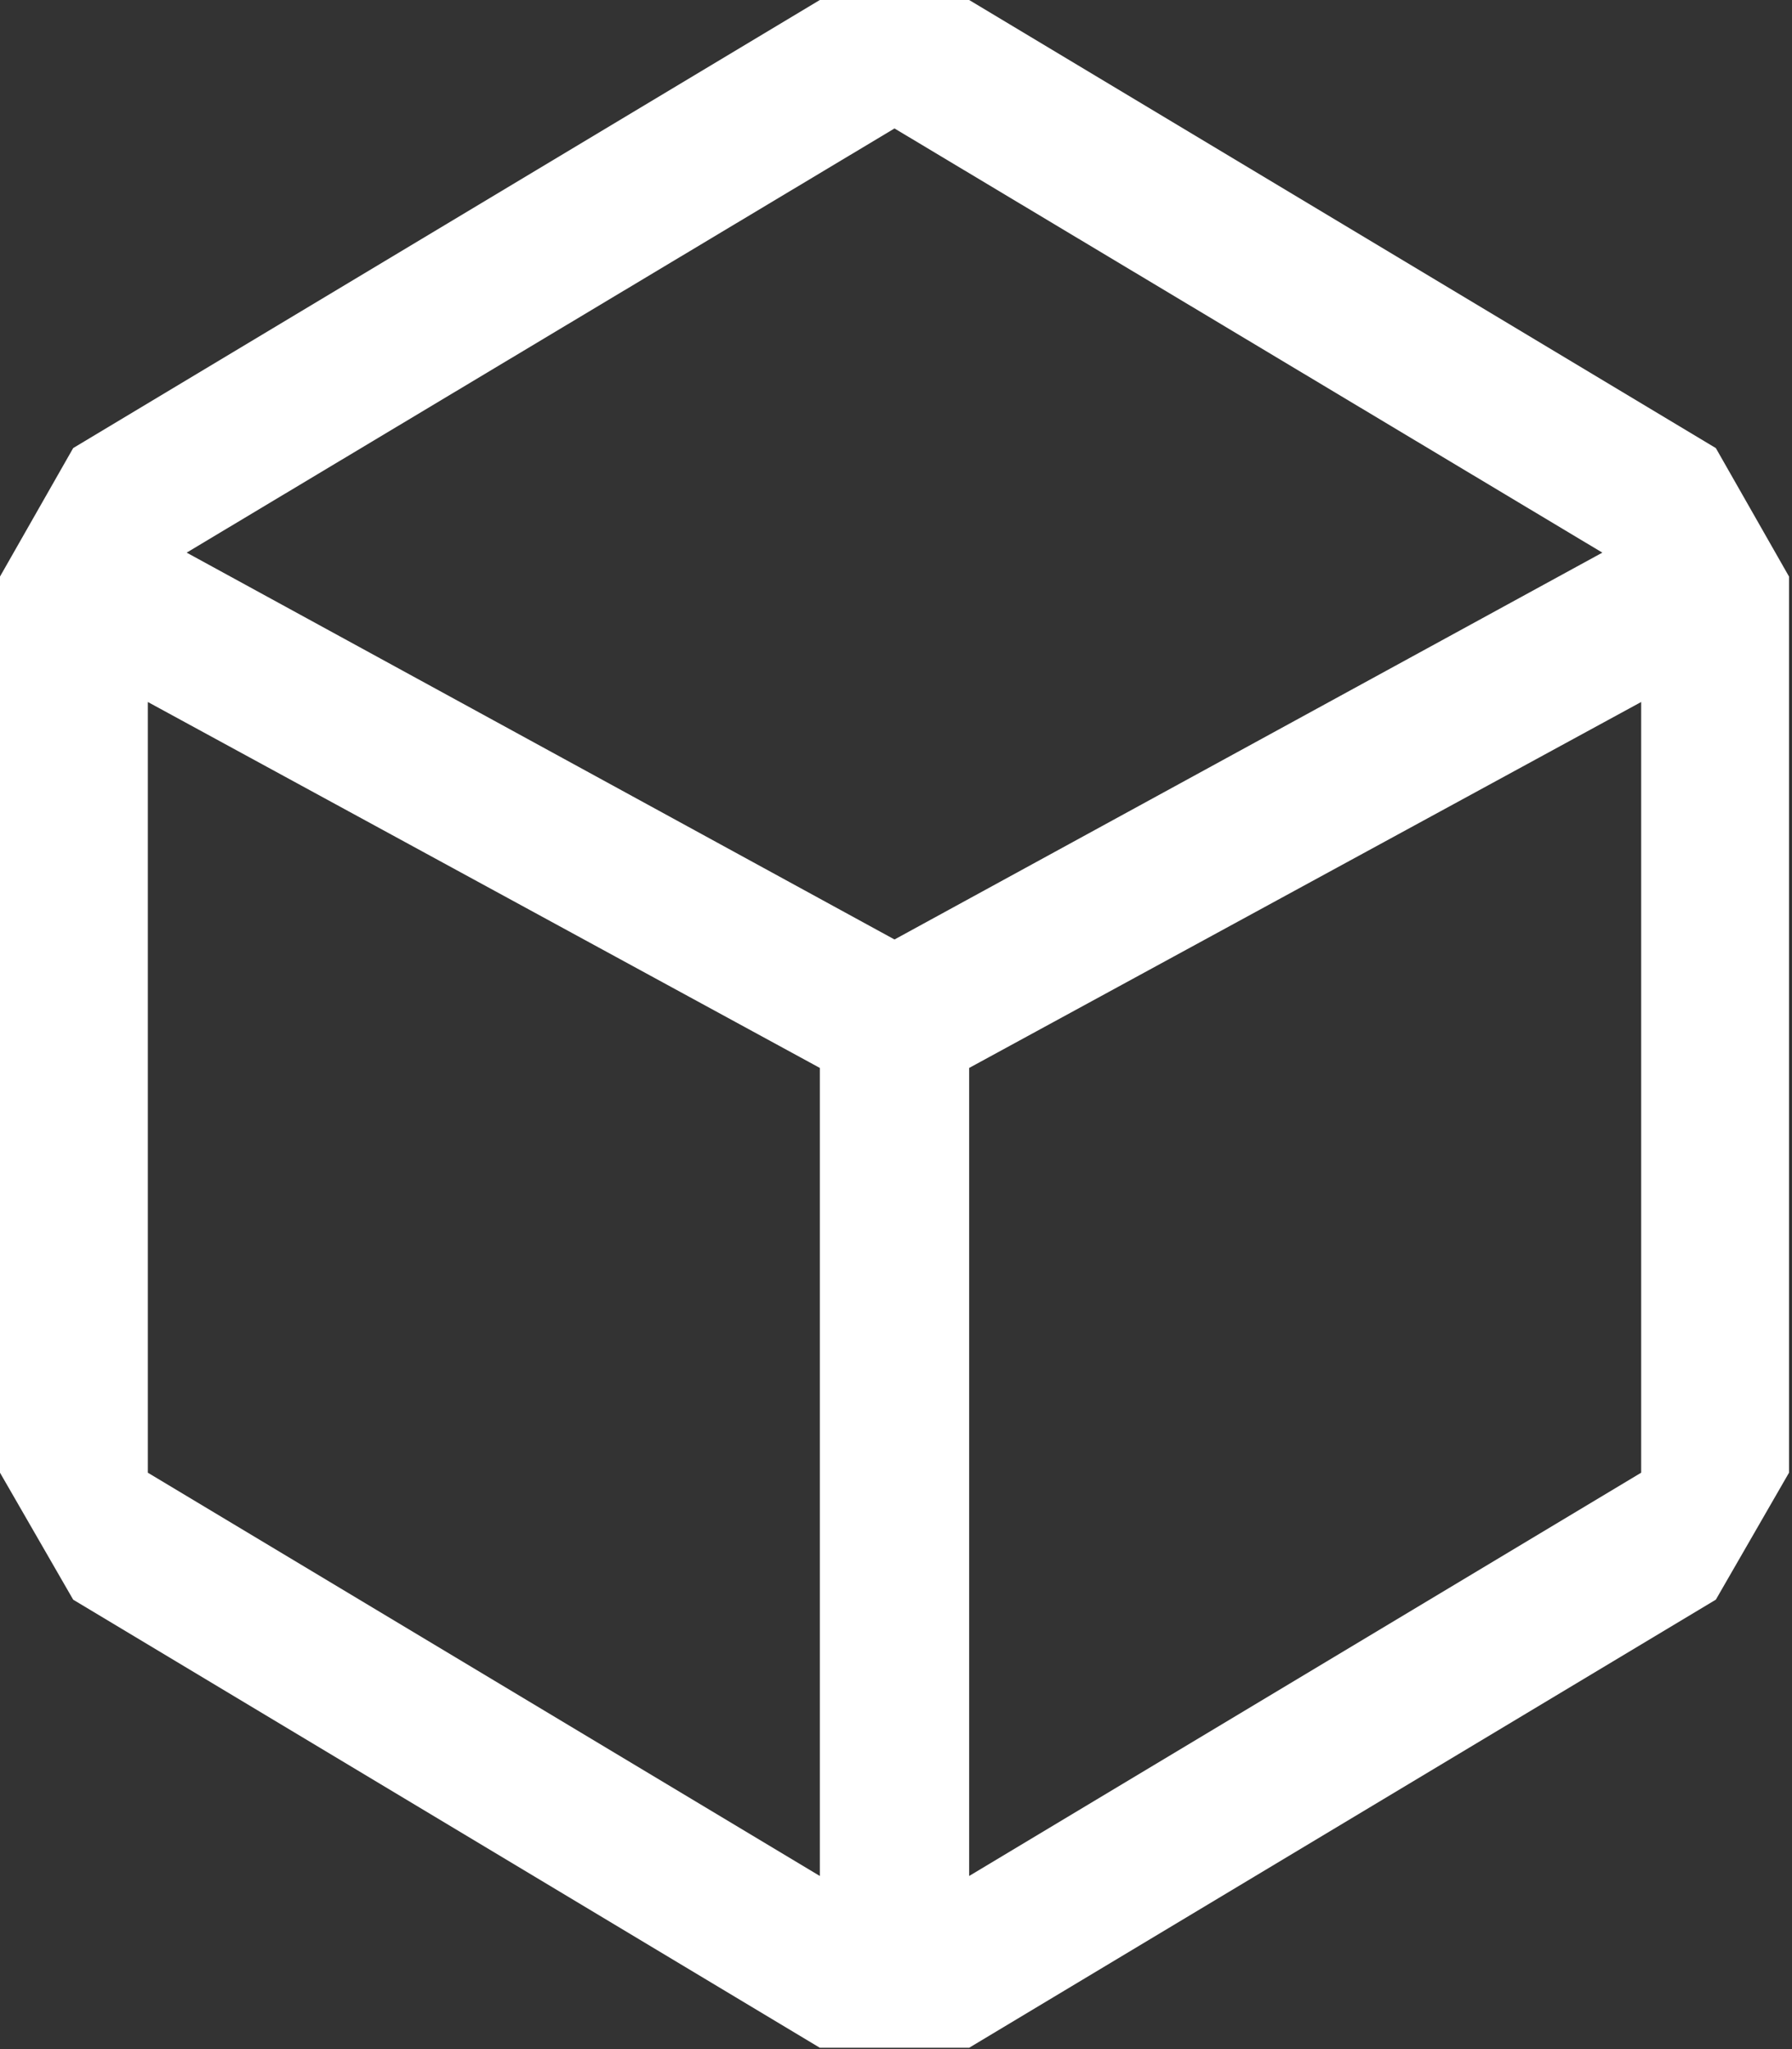 <?xml version="1.0" encoding="UTF-8"?> <svg xmlns="http://www.w3.org/2000/svg" width="384" height="439" viewBox="0 0 384 439" fill="none"><rect x="0" y="0" width="384" height="439" fill="#333333" stroke="none"/><path d="M367.68 96L207.68 0H175.68L15.68 96L0 123.52V315.52L15.68 342.72L175.68 438.72H207.68L367.68 342.72L383.36 315.52V123.52L367.68 96ZM175.68 401.92L31.68 315.52V150.4L175.68 228.8V401.92ZM40 118.4L191.68 27.52L343.36 118.4L191.68 201.28L40 118.4ZM351.68 315.52L207.68 401.92V228.8L351.68 150.4V315.52Z" fill="white"></path></svg> 